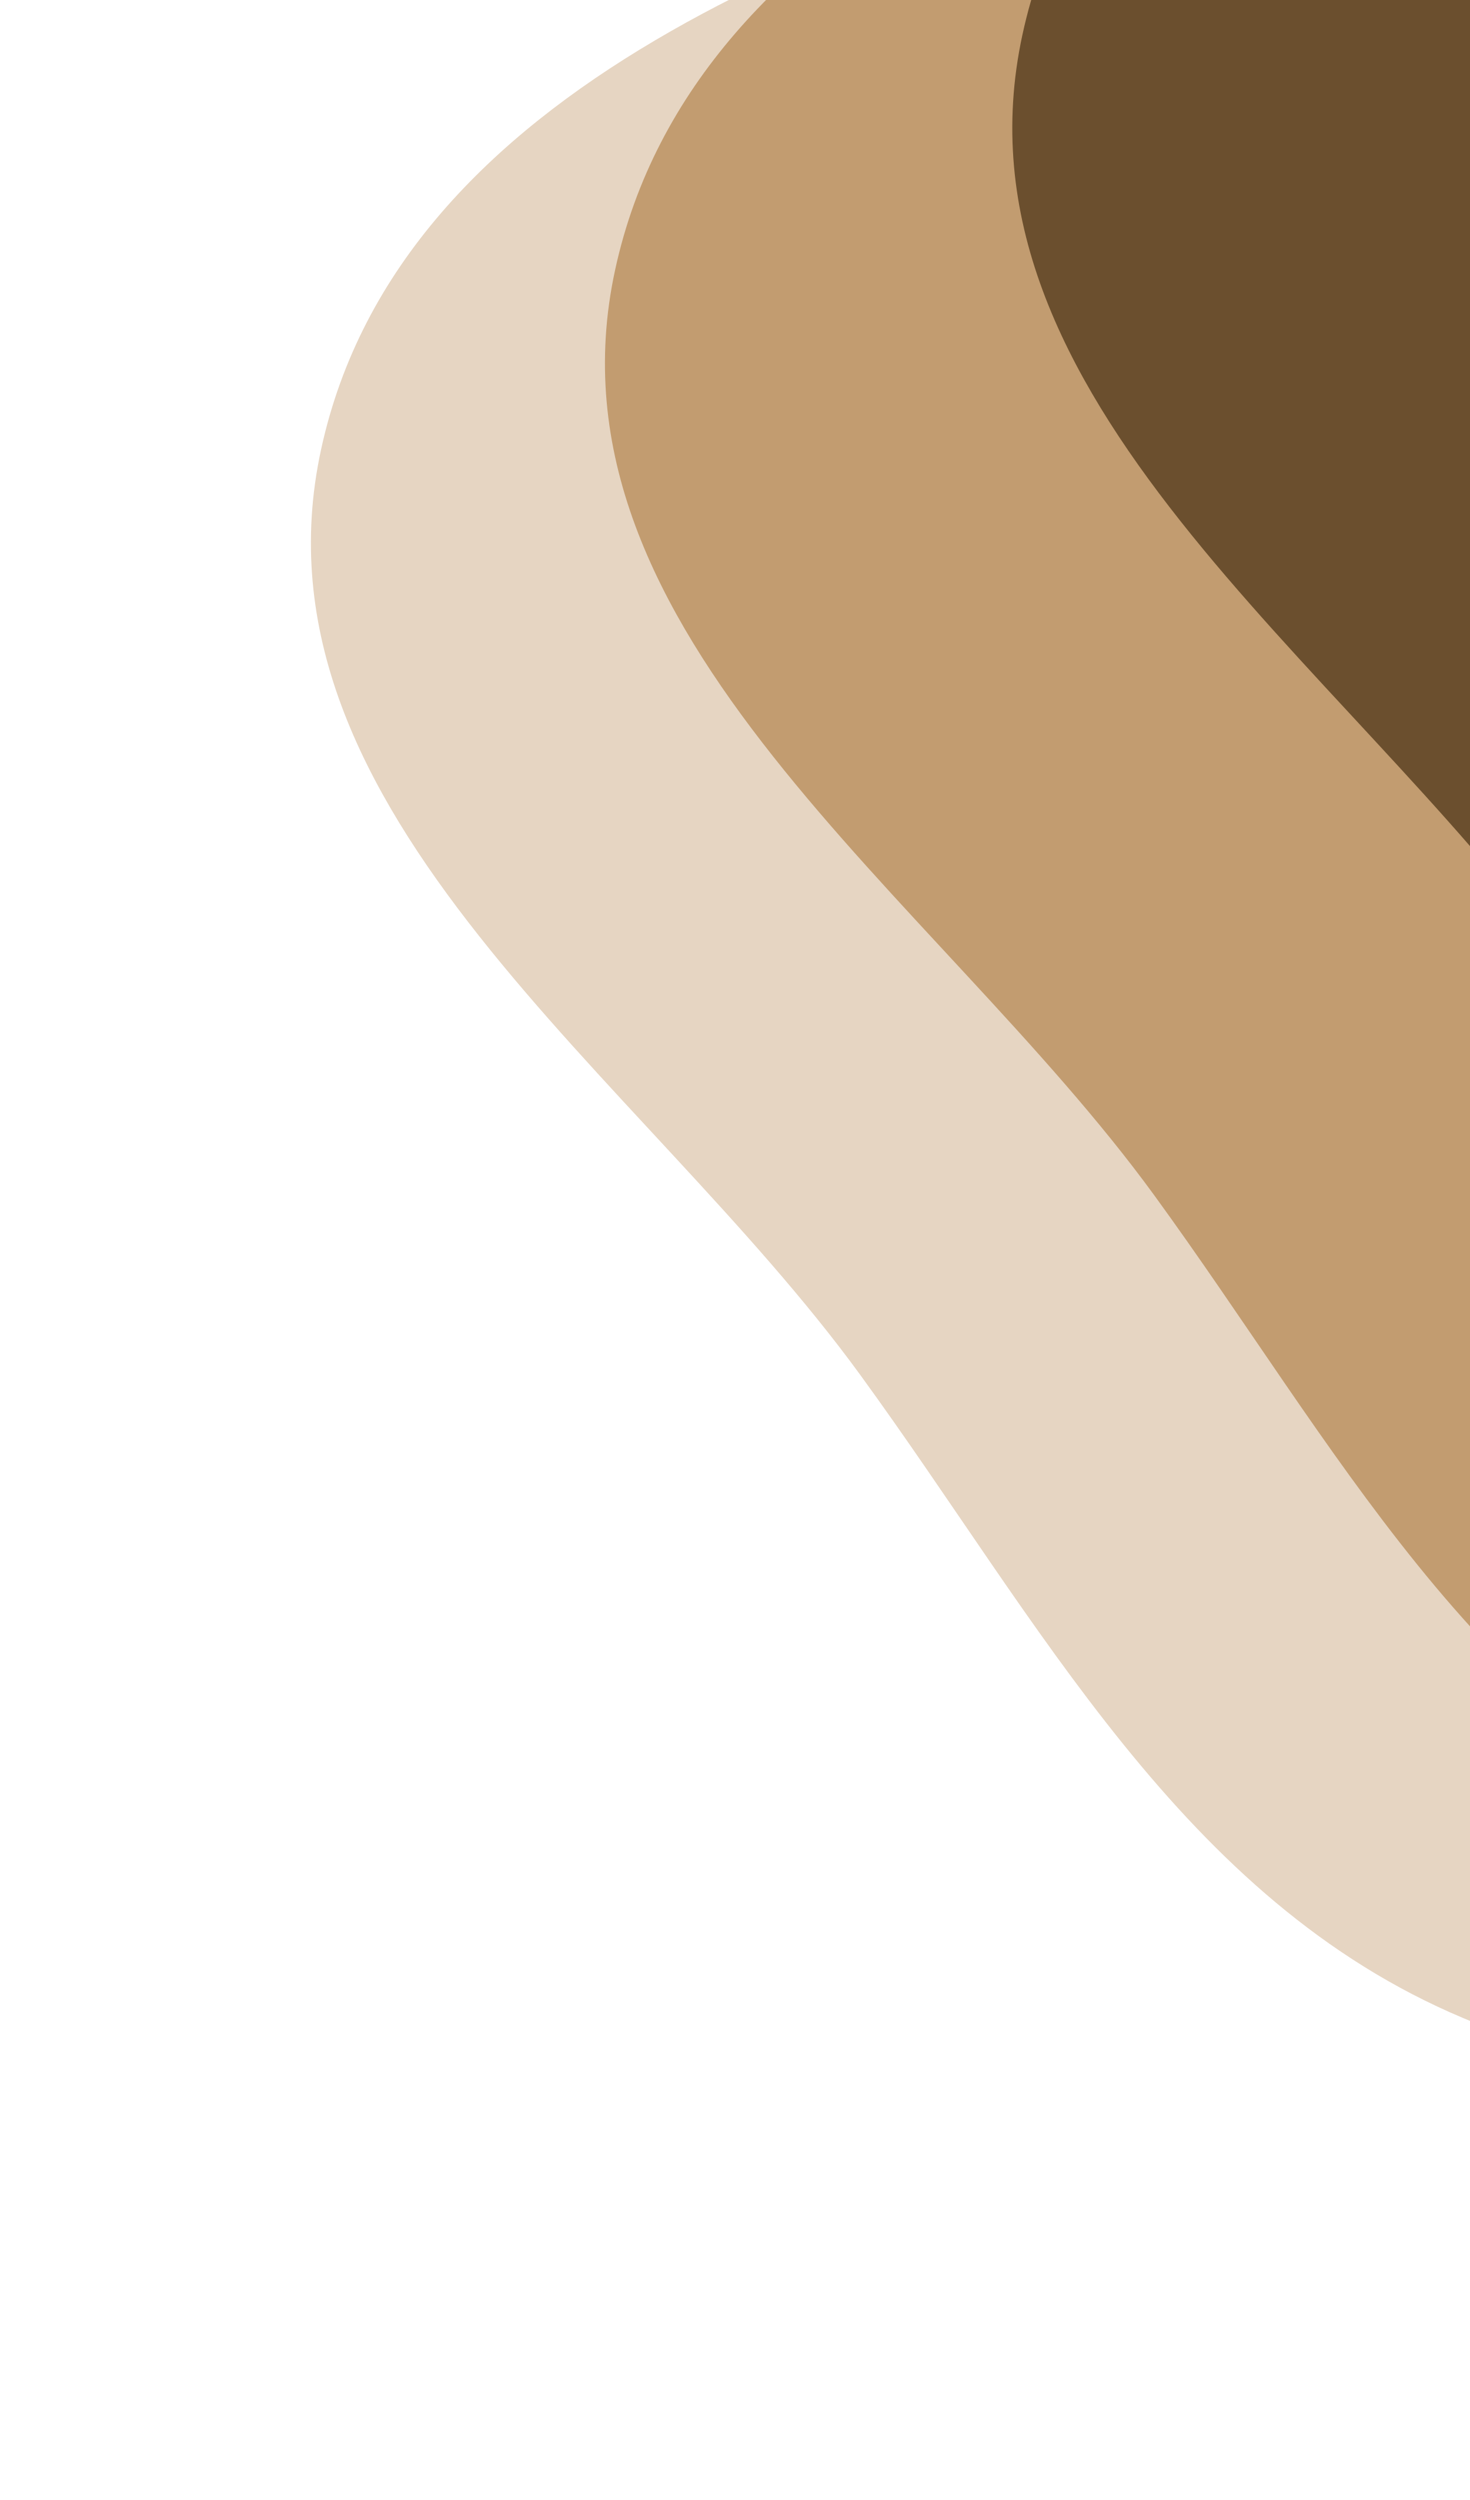 <svg width="193" height="328" viewBox="0 0 193 328" fill="none" xmlns="http://www.w3.org/2000/svg">
<path fill-rule="evenodd" clip-rule="evenodd" d="M384.599 150.739C377.834 196.284 364.247 245.941 324.746 269.347C285.076 292.853 234.506 282.598 192.116 264.792C155.191 249.281 136.558 212.808 112.92 180.366C84.264 141.039 31.794 106.703 42.154 58.981C52.56 11.051 110.343 -8.89 157.082 -23.052C193.371 -34.048 229.107 -19.471 265.387 -8.66C300.064 1.674 337.51 8.143 359.23 37.185C383.32 69.396 390.53 110.81 384.599 150.739Z" fill="#E6D5C2"/>
<path fill-rule="evenodd" clip-rule="evenodd" d="M423.204 127.177C416.439 172.722 402.852 222.379 363.351 245.785C323.68 269.291 273.11 259.036 230.721 241.23C193.795 225.719 175.162 189.246 151.524 156.804C122.869 117.477 70.398 83.142 80.759 35.419C91.164 -12.511 148.947 -32.452 195.687 -46.614C231.976 -57.61 267.712 -43.032 303.992 -32.221C338.669 -21.888 376.114 -15.419 397.834 13.623C421.924 45.834 429.134 87.248 423.204 127.177Z" fill="#C29C70"/>
<path fill-rule="evenodd" clip-rule="evenodd" d="M476.686 96.299C469.921 141.844 456.334 191.501 416.833 214.907C377.163 238.413 326.593 228.158 284.203 210.352C247.278 194.841 228.645 158.368 205.007 125.926C176.351 86.599 123.88 52.263 134.241 4.541C144.647 -43.389 202.43 -63.33 249.169 -77.492C285.458 -88.488 321.194 -73.91 357.474 -63.1C392.151 -52.767 429.597 -46.297 451.316 -17.255C475.407 14.956 482.617 56.37 476.686 96.299Z" fill="#6B4F2E"/>
</svg>
